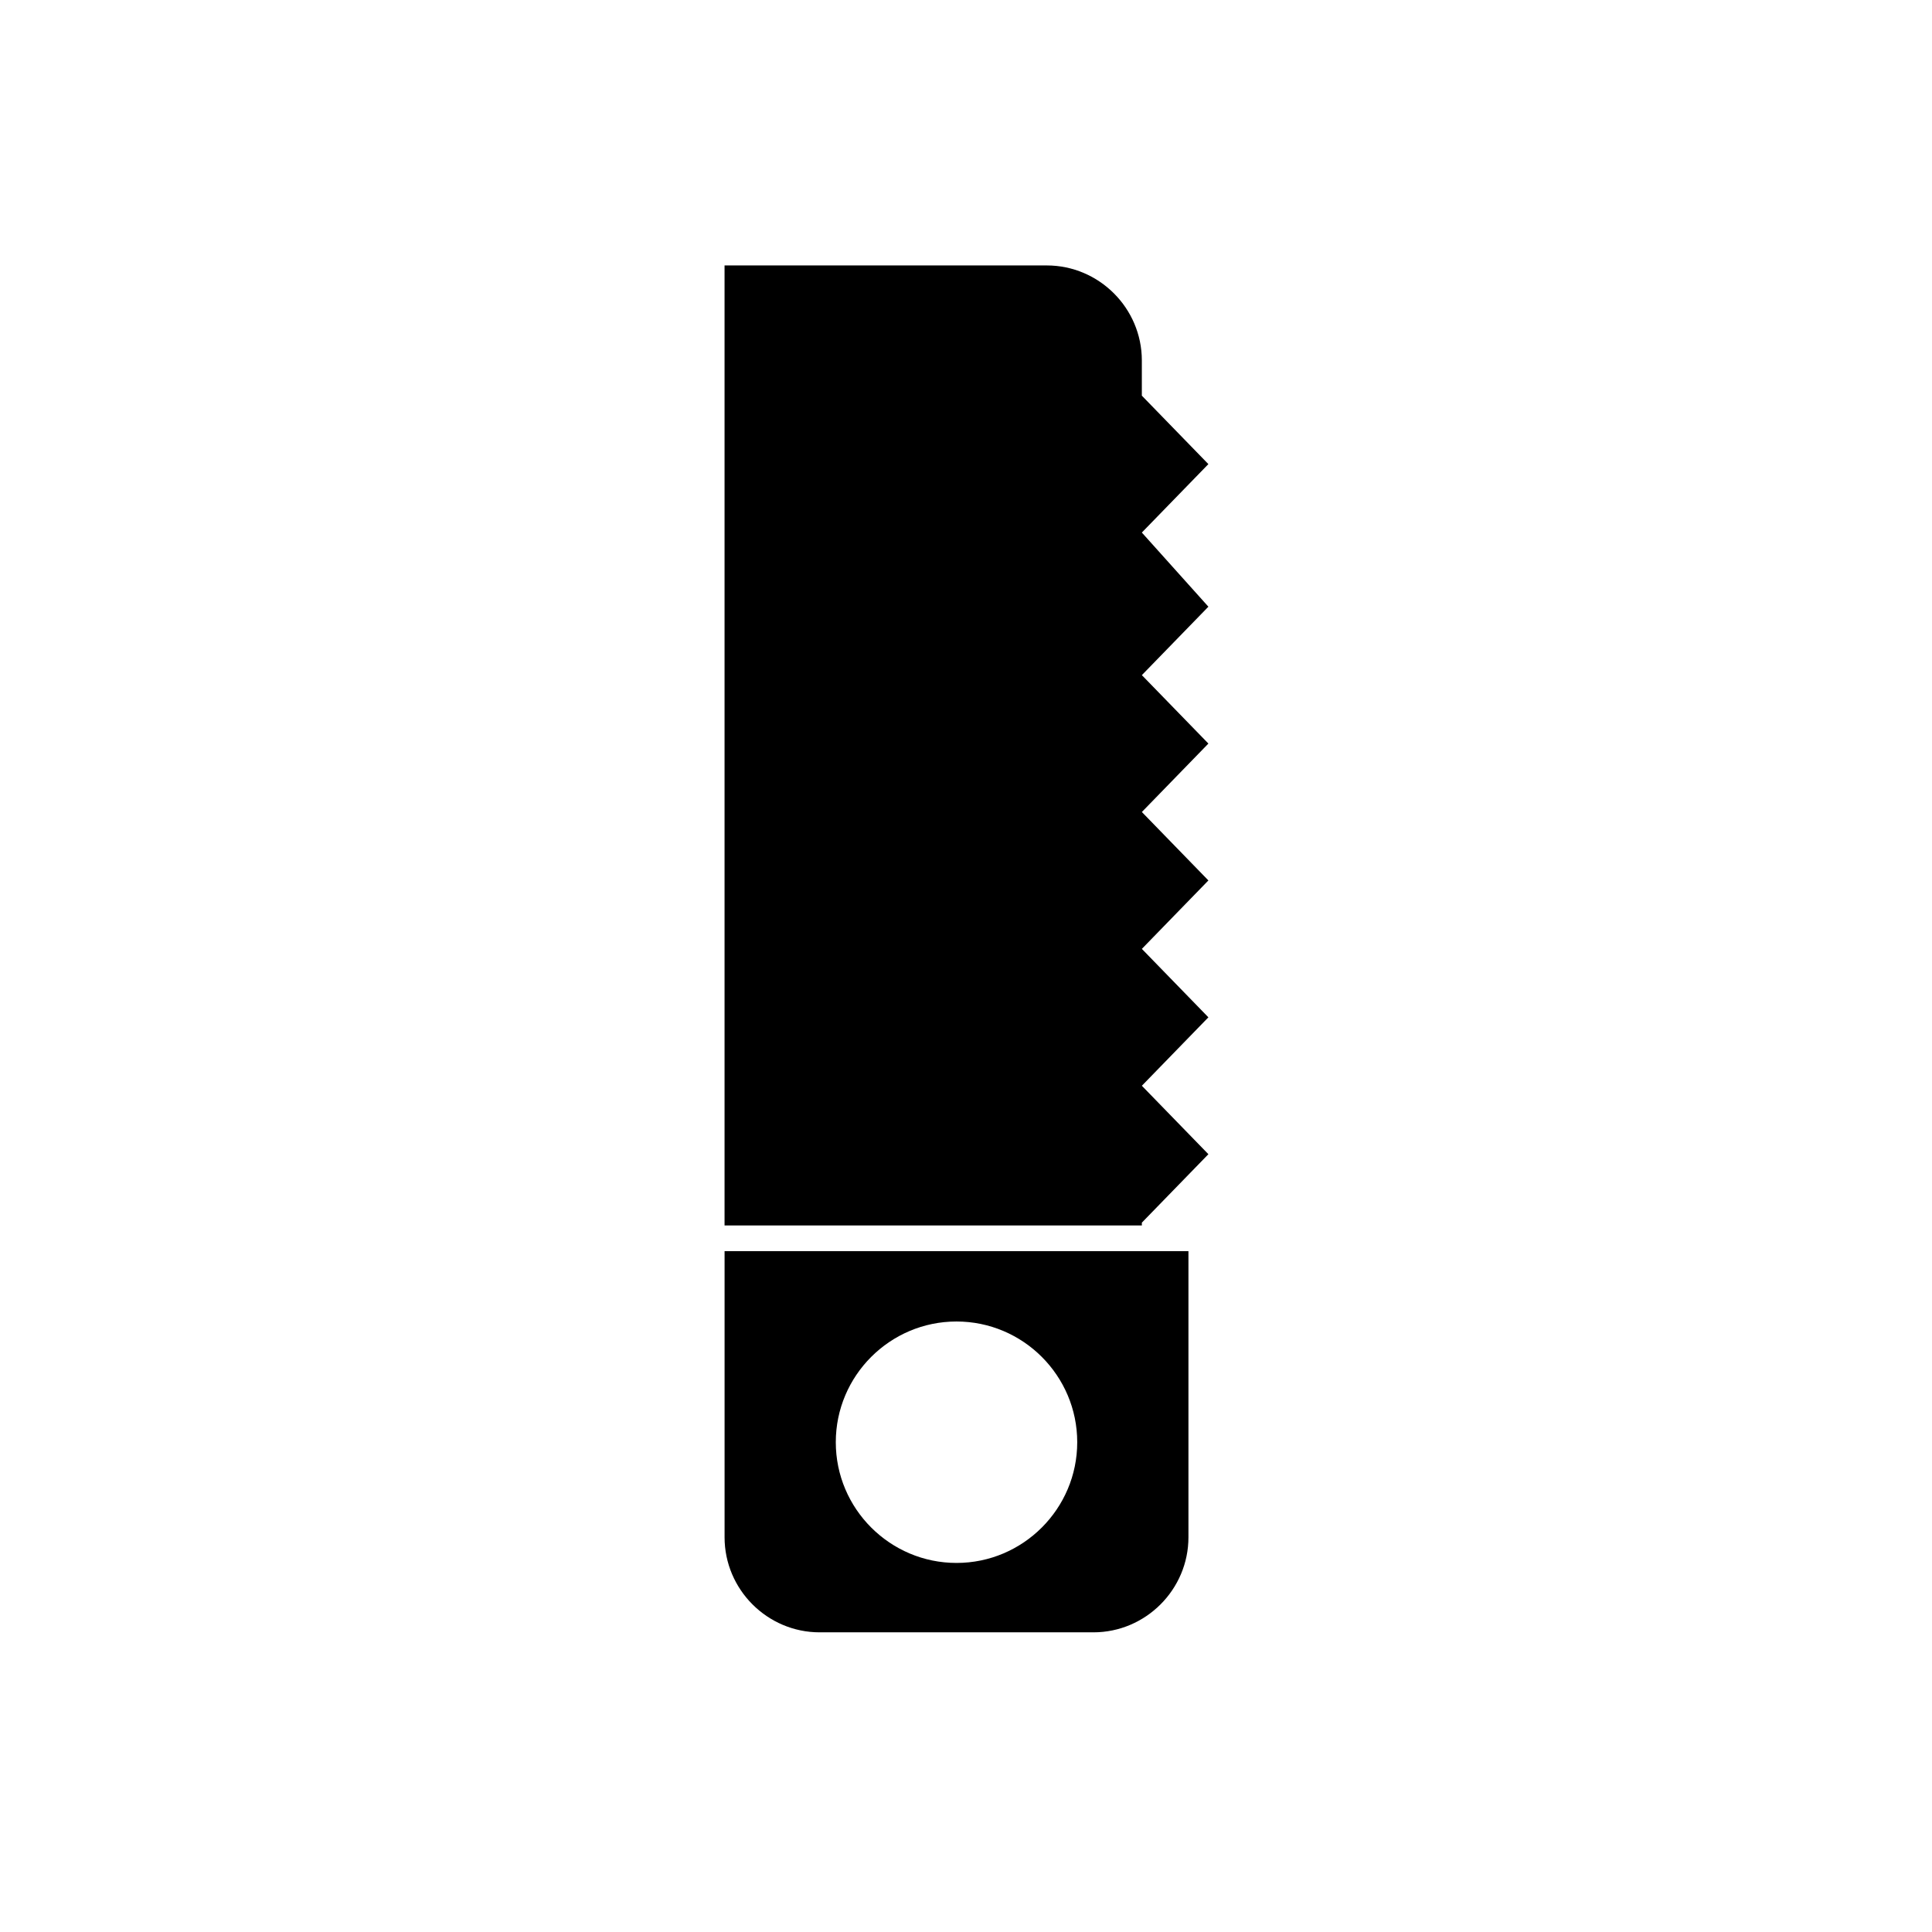 <?xml version="1.0" encoding="UTF-8"?>
<!-- The Best Svg Icon site in the world: iconSvg.co, Visit us! https://iconsvg.co -->
<svg fill="#000000" width="800px" height="800px" version="1.1" viewBox="144 144 512 512" xmlns="http://www.w3.org/2000/svg">
 <g>
  <path d="m336.02 475.57v75.824c0 13.855 11.336 25.191 25.191 25.191h72.547c13.855 0 25.191-11.336 25.191-25.191v-75.824zm61.465 82.625c-17.633 0-31.992-14.359-31.992-31.992s14.359-31.992 31.992-31.992c17.633 0 31.992 14.359 31.992 31.992s-14.359 31.992-31.992 31.992z"/>
  <path d="m446.6 285.13 17.633-18.137-17.633-18.137v-9.32c0-13.855-11.336-25.191-25.191-25.191h-85.395v254.42h110.59v-0.754l17.633-18.137-17.633-18.137 17.633-18.137-17.633-18.137 17.633-18.137-17.633-18.137 17.633-18.137-17.633-18.137 17.633-18.137z"/>
 </g>
</svg>